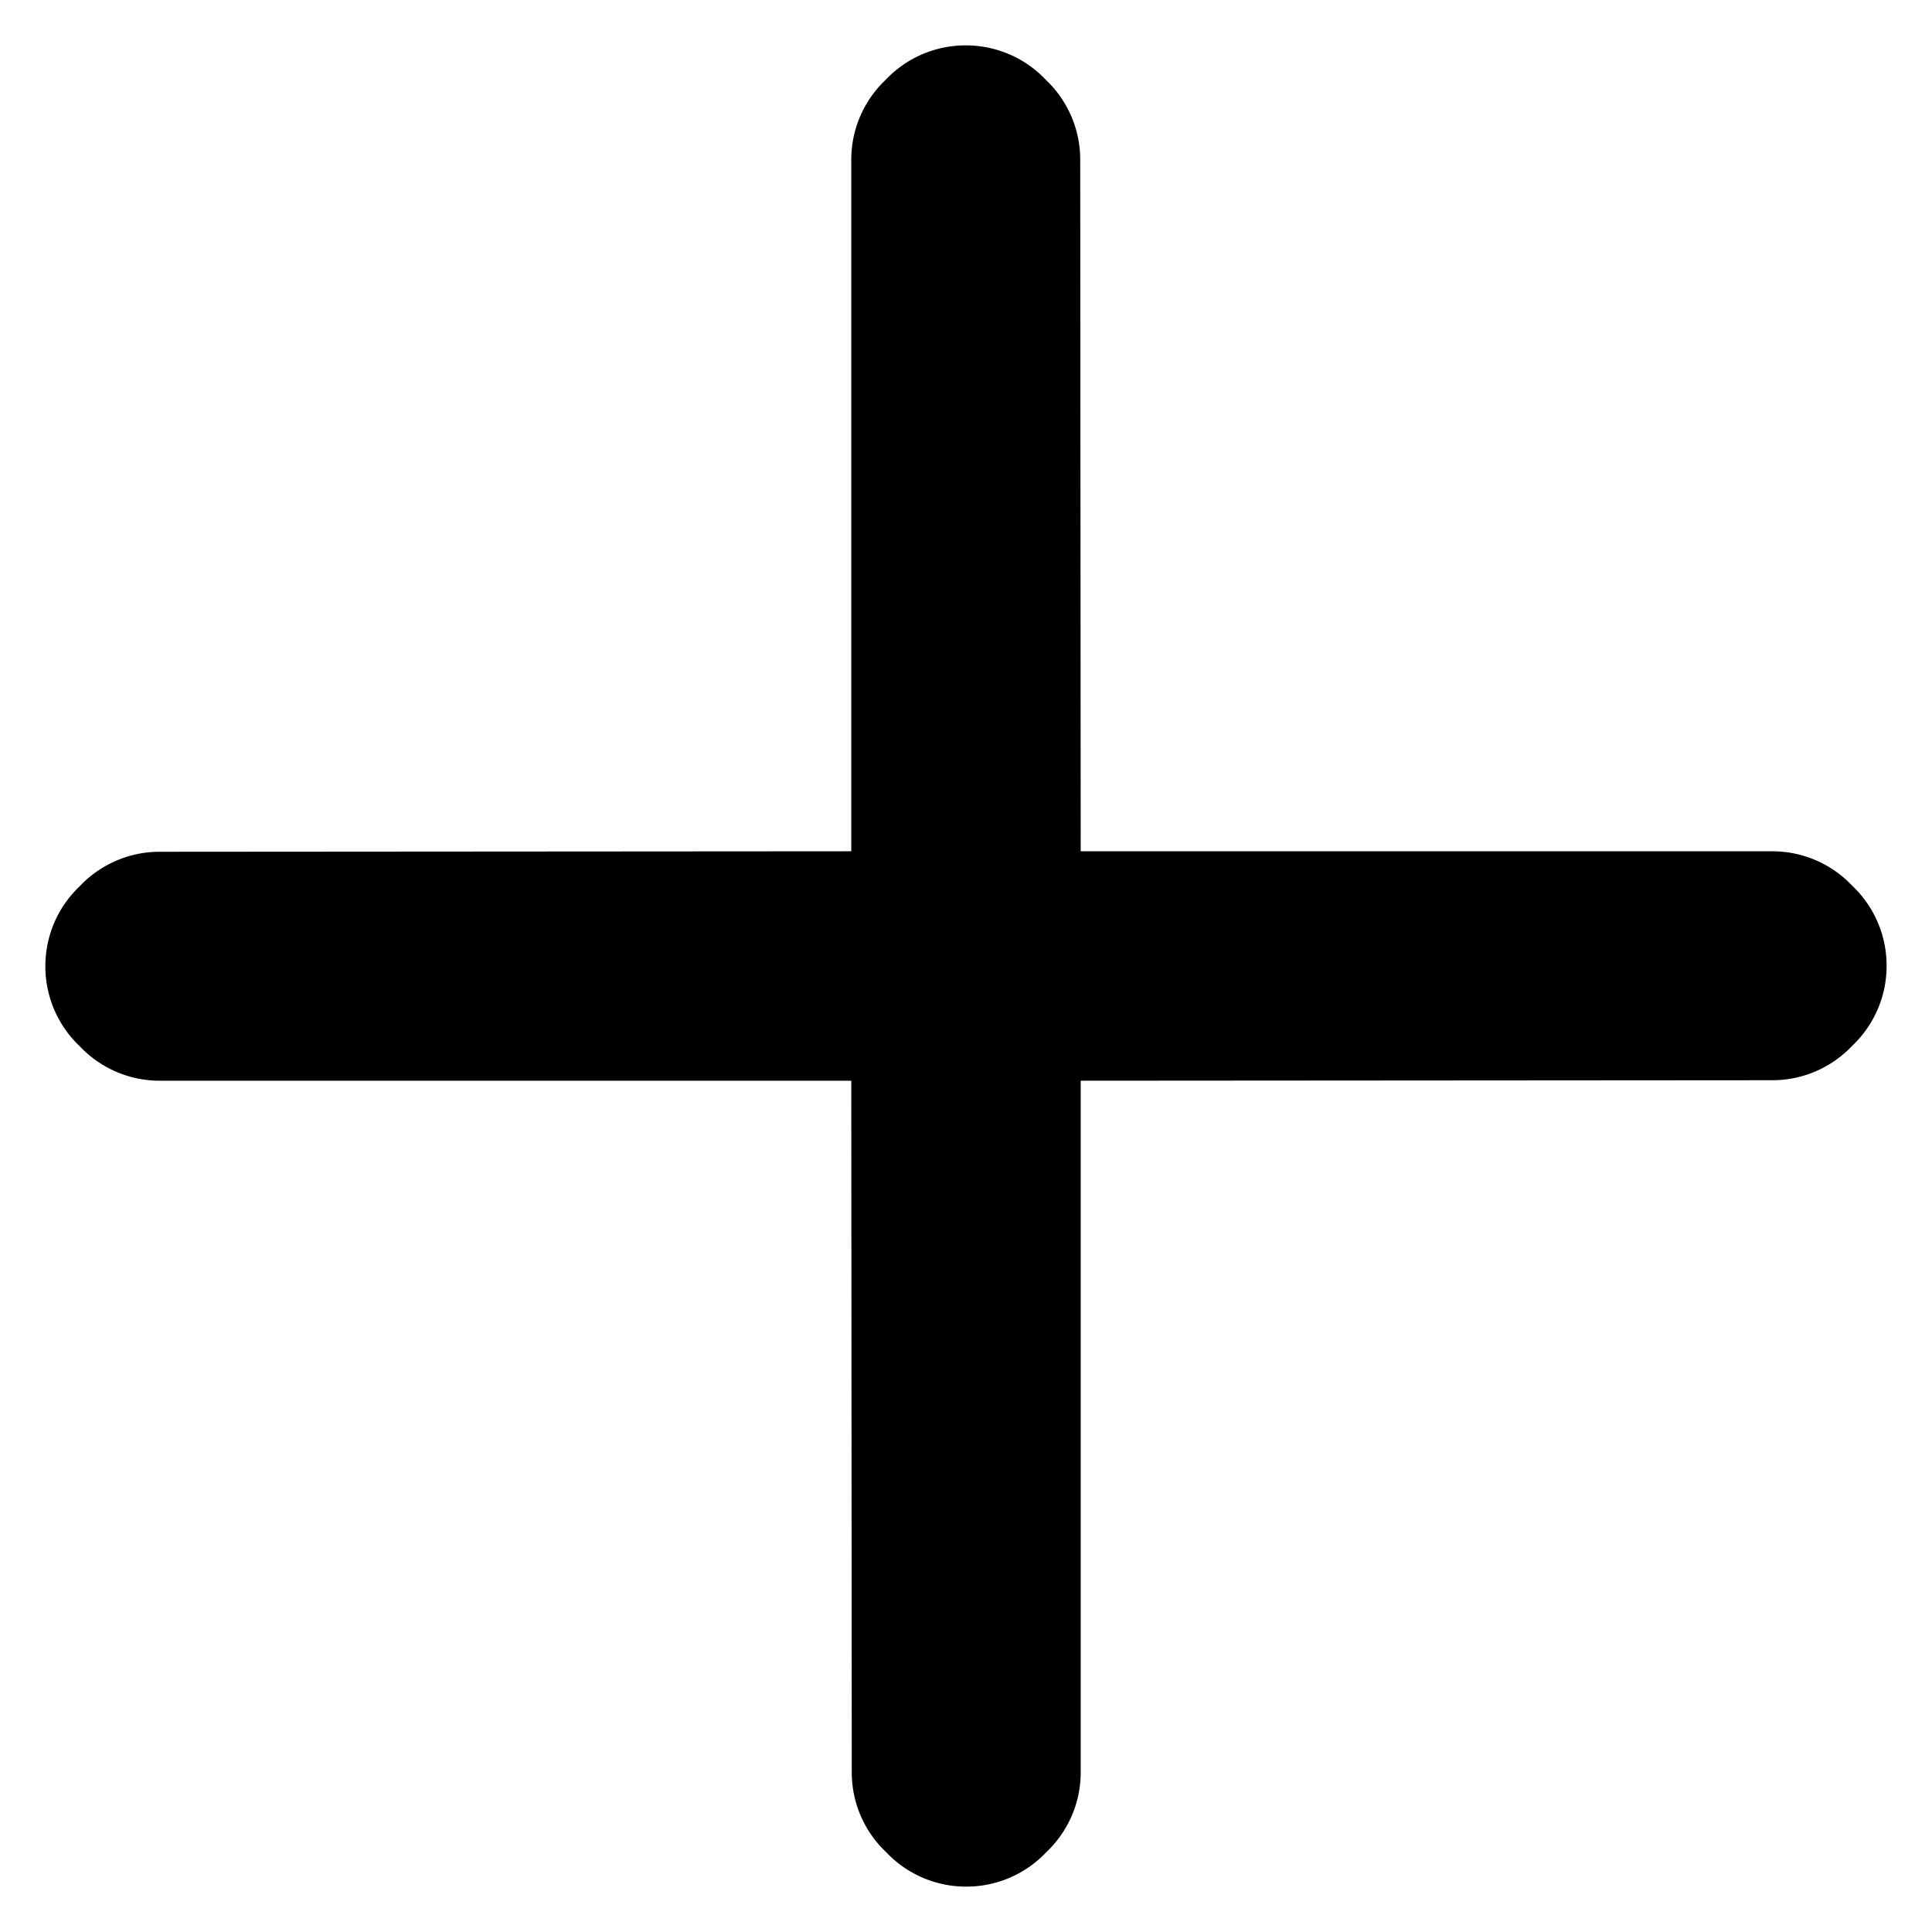 <svg xmlns="http://www.w3.org/2000/svg" width="22.627" height="22.627" viewBox="0 0 22.627 22.627"><path d="M219.5-738.6l-5.726,5.726a1.286,1.286,0,0,1-.948.378,1.286,1.286,0,0,1-.948-.378,1.286,1.286,0,0,1-.378-.948,1.286,1.286,0,0,1,.378-.948L217.6-740.5l-5.726-5.726a1.286,1.286,0,0,1-.378-.948,1.286,1.286,0,0,1,.378-.948,1.286,1.286,0,0,1,.948-.378,1.286,1.286,0,0,1,.948.378L219.5-742.4l5.726-5.726a1.286,1.286,0,0,1,.948-.378,1.286,1.286,0,0,1,.948.378,1.286,1.286,0,0,1,.378.948,1.286,1.286,0,0,1-.378.948L221.4-740.5l5.726,5.726a1.286,1.286,0,0,1,.378.948,1.286,1.286,0,0,1-.378.948,1.286,1.286,0,0,1-.948.378,1.286,1.286,0,0,1-.948-.378Z" transform="translate(379.716 690.136) rotate(-45)"/></svg>